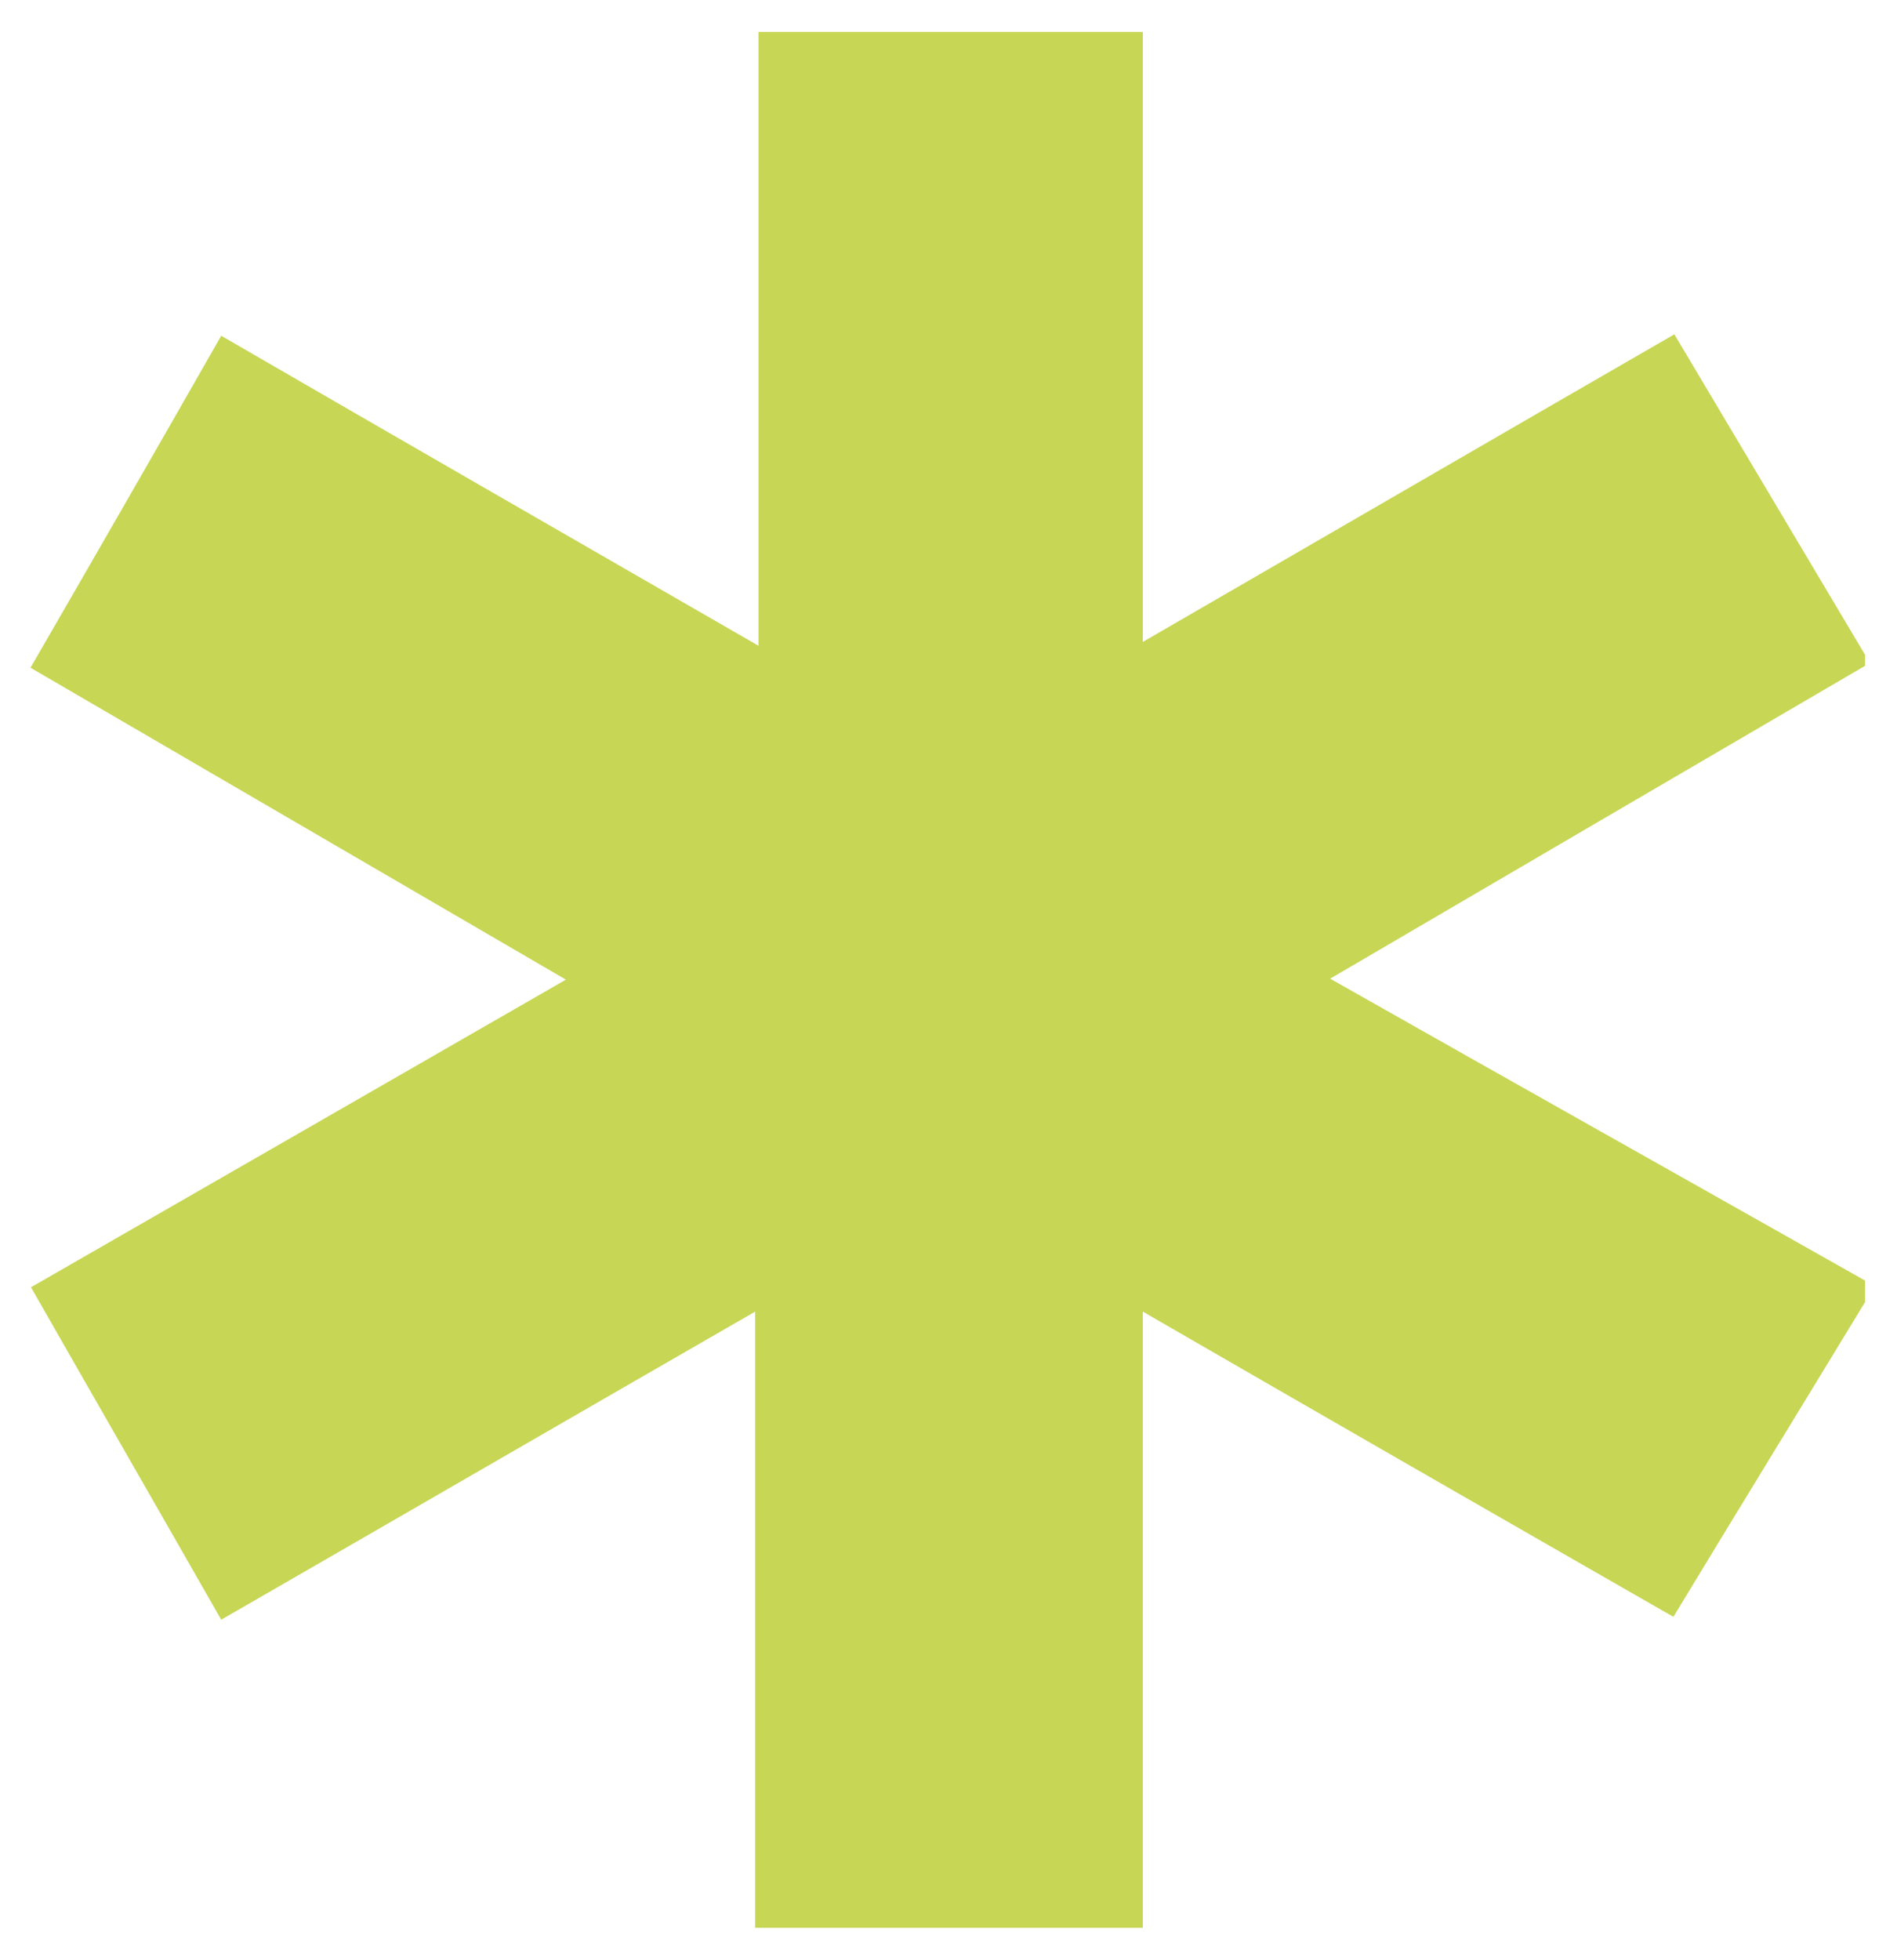 <?xml version="1.0" encoding="UTF-8"?>
<svg id="katman_1" data-name="katman 1" xmlns="http://www.w3.org/2000/svg" version="1.1" viewBox="0 0 397.9 410.9">
  <defs>
    <style>
      .cls-1 {
        fill: #c7d654;
        stroke-width: 0px;
      }
    </style>
  </defs>
  <path class="cls-1" d="M239.8,404.2h-81.4v-129.2c-38.4,22.1-75,43.3-112,64.6-13.7-24-26.6-46.4-39.9-69.7,37.3-21.4,73.9-42.5,112.2-64.5-38.5-22.4-75.2-43.8-112.3-65.4,13.7-23.7,26.6-46.1,40-69.6,37.3,21.6,74,42.7,112.7,65V6.7h80.6v127.9c38.4-22.2,74.9-43.4,111.5-64.5,13.9,23.4,27,45.3,40,67.2v2.3c-36.8,21.5-73.6,43-112.2,65.6,38.5,21.8,75.4,42.5,112.2,63.3v4.5c-13.3,21.9-26.7,43.7-40.2,66-37-21.2-73.4-42.1-111.3-64v129.2h0Z"/>
</svg>